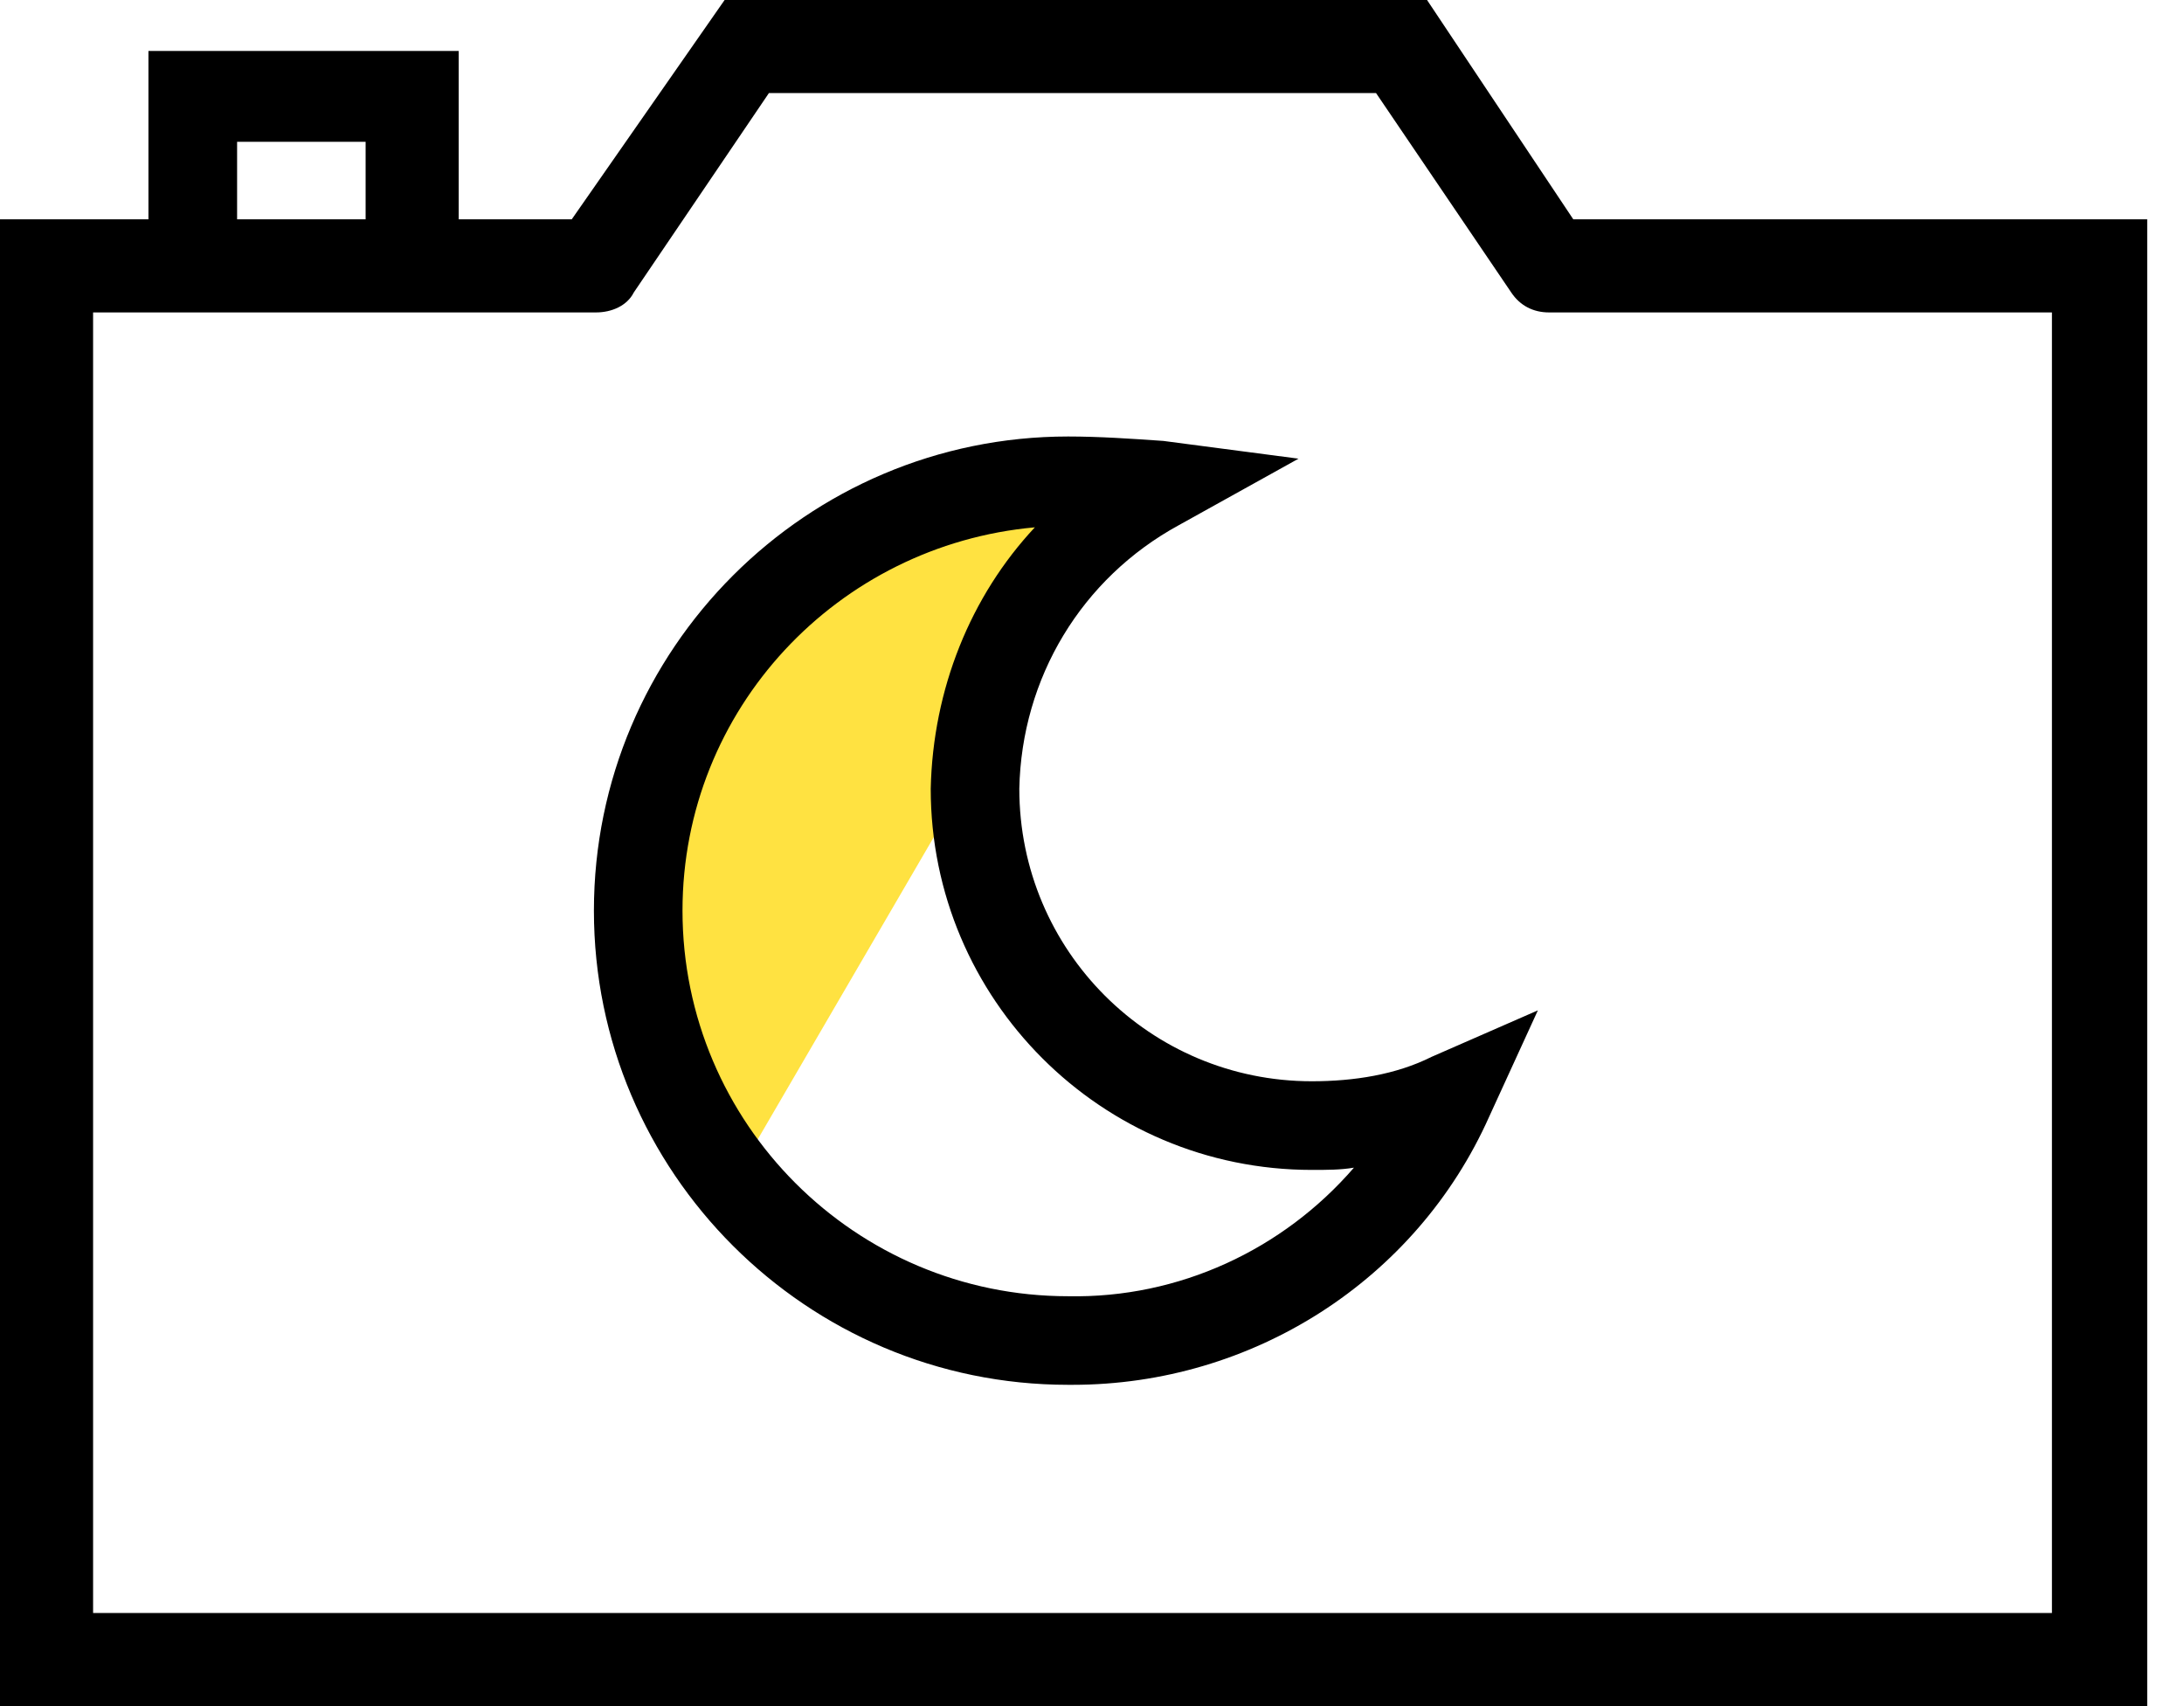 <svg width="32" height="25" viewBox="0 0 32 25" fill="none" xmlns="http://www.w3.org/2000/svg">
<g clip-path="url(#clip0)">
<path fill-rule="evenodd" clip-rule="evenodd" d="M10.747 17.305L16.591 7.273C16.591 7.273 13.604 7.435 13.474 7.435C13.344 7.435 11.364 8.701 11.364 8.701C11.364 8.701 8.896 13.766 8.994 13.831C9.091 13.896 10.747 17.305 10.747 17.305Z" fill="#FFE241"/>
<path d="M23.052 3.214L20.909 0H10.617L8.377 3.214H6.721V0.747H2.175V3.214H0V25H31.461V3.214H23.052ZM5.357 2.078V3.214H3.474V2.078H5.357ZM20.162 1.364L22.143 4.286C22.273 4.481 22.468 4.578 22.695 4.578H30.065V23.636H1.364V4.578H8.734C8.961 4.578 9.188 4.481 9.286 4.286L11.266 1.364H20.162Z" fill="black"/>
<path d="M15.715 20.292C15.682 20.292 15.682 20.292 15.65 20.292C11.819 20.292 8.702 17.175 8.702 13.344C8.702 9.513 11.819 6.396 15.65 6.396C16.104 6.396 16.591 6.429 17.046 6.461L19.026 6.721L17.273 7.695C15.845 8.474 14.968 9.935 14.935 11.558C14.935 13.929 16.851 15.844 19.221 15.844C19.838 15.844 20.455 15.747 20.974 15.487L22.533 14.805L21.819 16.364C20.747 18.766 18.345 20.292 15.715 20.292ZM15.163 7.727C12.273 7.987 10 10.39 10 13.344C10 16.461 12.533 18.994 15.65 18.994C17.273 19.026 18.799 18.312 19.838 17.11C19.643 17.143 19.448 17.143 19.221 17.143C16.137 17.143 13.637 14.643 13.637 11.558C13.669 10.097 14.221 8.734 15.163 7.727Z" fill="black"/>
</g>
<defs>
<clipPath id="clip0">
<rect width="31.461" height="25" fill="white"/>
</clipPath>
</defs>
</svg>
